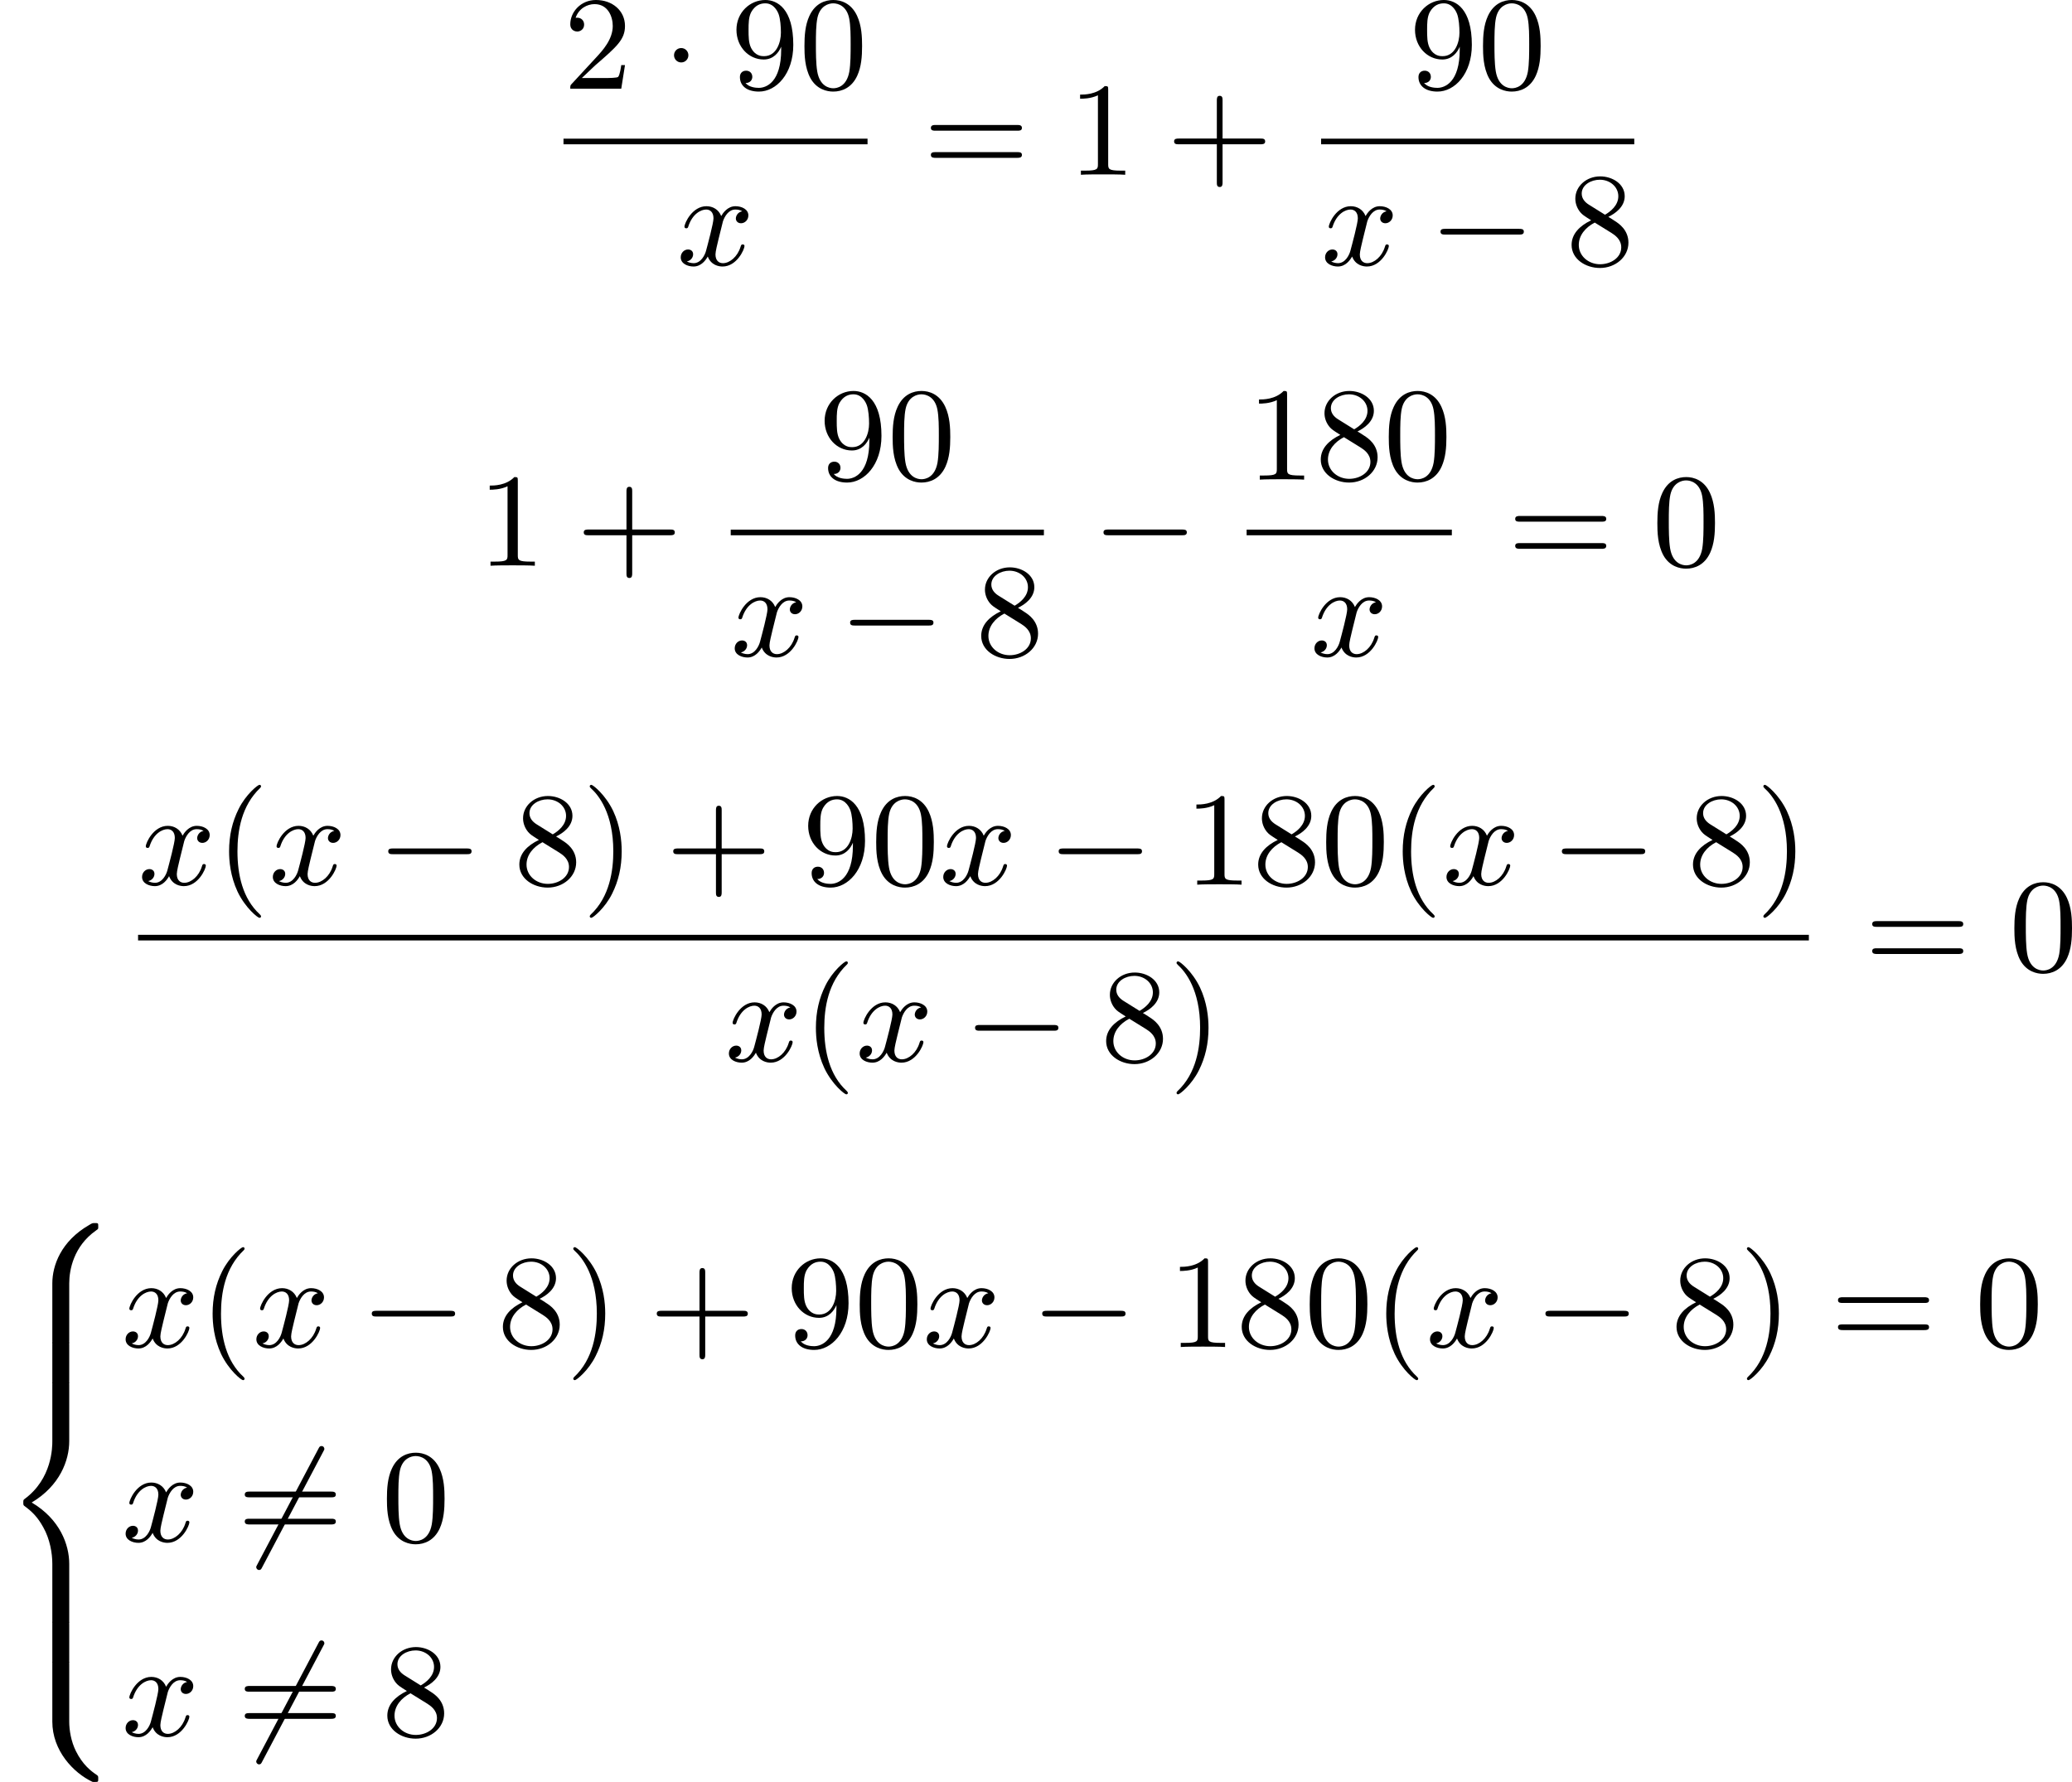 <?xml version='1.0' encoding='UTF-8'?>
<!-- This file was generated by dvisvgm 2.13.3 -->
<svg version='1.1' xmlns='http://www.w3.org/2000/svg' xmlns:xlink='http://www.w3.org/1999/xlink' width='279.119pt' height='240.034pt' viewBox='180.736 125.143 279.119 240.034'>
<defs>
<path id='g0-56' d='M4.663 4.071C4.663 3.165 4.958 1.569 6.465 .511C6.59 .421 6.599 .412 6.608 .386S6.617 .332 6.617 .233C6.617 .018 6.617 .009 6.393 .009C6.232 .009 6.214 .009 5.999 .143C4.116 1.228 3.524 2.86 3.524 4.071V7.917C3.524 8.159 3.533 8.168 3.775 8.168H4.411C4.654 8.168 4.663 8.159 4.663 7.917V4.071Z'/>
<path id='g0-58' d='M4.663 .152C4.663-.09 4.654-.099 4.411-.099H3.775C3.533-.099 3.524-.09 3.524 .152V3.999C3.524 5.945 4.932 7.442 6.223 8.052C6.259 8.061 6.285 8.061 6.393 8.061C6.617 8.061 6.617 8.052 6.617 7.837C6.617 7.675 6.608 7.666 6.536 7.603C6.124 7.326 5.577 6.913 5.111 5.981C4.788 5.326 4.663 4.582 4.663 3.999V.152Z'/>
<path id='g0-60' d='M4.663 12.203C4.663 10.912 4.035 9.191 2.134 8.07C4.035 6.94 4.663 5.227 4.663 3.936V.152C4.663-.09 4.654-.099 4.411-.099H3.775C3.533-.099 3.524-.09 3.524 .152V3.945C3.524 4.313 3.524 6.465 1.65 7.837C1.578 7.899 1.569 7.908 1.569 8.07S1.578 8.24 1.632 8.294C2.17 8.688 2.537 9.056 2.914 9.737C3.362 10.527 3.524 11.486 3.524 12.194V15.987C3.524 16.229 3.533 16.238 3.775 16.238H4.411C4.654 16.238 4.663 16.229 4.663 15.987V12.203Z'/>
<path id='g0-62' d='M4.663 .152C4.663-.09 4.654-.099 4.411-.099H3.775C3.533-.099 3.524-.09 3.524 .152V2.537C3.524 2.78 3.533 2.789 3.775 2.789H4.411C4.654 2.789 4.663 2.78 4.663 2.537V.152Z'/>
<path id='g2-120' d='M4.411-3.622C4.08-3.56 3.981-3.273 3.981-3.138C3.981-2.968 4.107-2.815 4.331-2.815C4.582-2.815 4.824-3.031 4.824-3.344C4.824-3.757 4.376-3.963 3.954-3.963C3.416-3.963 3.102-3.488 2.995-3.3C2.824-3.739 2.43-3.963 2-3.963C1.04-3.963 .52-2.815 .52-2.582C.52-2.502 .583-2.475 .646-2.475C.726-2.475 .753-2.52 .771-2.573C1.049-3.461 1.641-3.739 1.982-3.739C2.242-3.739 2.475-3.569 2.475-3.147C2.475-2.824 2.089-1.39 1.973-.959C1.901-.681 1.632-.126 1.139-.126C.959-.126 .771-.188 .681-.242C.924-.287 1.103-.493 1.103-.726C1.103-.95 .933-1.049 .762-1.049C.502-1.049 .269-.825 .269-.52C.269-.081 .753 .099 1.13 .099C1.65 .099 1.955-.332 2.089-.574C2.313 .018 2.842 .099 3.084 .099C4.053 .099 4.564-1.067 4.564-1.282C4.564-1.327 4.537-1.39 4.447-1.39C4.349-1.39 4.34-1.354 4.295-1.219C4.098-.574 3.578-.126 3.111-.126C2.851-.126 2.609-.287 2.609-.717C2.609-.915 2.735-1.408 2.815-1.748C2.851-1.91 3.093-2.878 3.111-2.941C3.219-3.264 3.488-3.739 3.945-3.739C4.107-3.739 4.277-3.712 4.411-3.622Z'/>
<path id='g1-0' d='M6.052-2.053C6.214-2.053 6.384-2.053 6.384-2.251C6.384-2.439 6.205-2.439 6.052-2.439H1.103C.95-2.439 .771-2.439 .771-2.251C.771-2.053 .941-2.053 1.103-2.053H6.052Z'/>
<path id='g1-1' d='M1.757-2.251C1.757-2.511 1.551-2.735 1.273-2.735S.789-2.511 .789-2.251S.995-1.766 1.273-1.766S1.757-1.991 1.757-2.251Z'/>
<path id='g1-54' d='M5.801-6.052C5.873-6.178 5.873-6.196 5.873-6.223C5.873-6.303 5.819-6.42 5.676-6.42C5.568-6.42 5.532-6.357 5.478-6.25L1.354 1.56C1.282 1.686 1.282 1.704 1.282 1.731C1.282 1.82 1.354 1.928 1.479 1.928C1.587 1.928 1.623 1.865 1.677 1.757L5.801-6.052Z'/>
<path id='g5-40' d='M3.058 2.134C3.058 2.089 3.031 2.062 2.977 2C1.82 .941 1.47-.672 1.47-2.242C1.47-3.631 1.739-5.317 3.004-6.519C3.04-6.554 3.058-6.581 3.058-6.626C3.058-6.689 3.013-6.725 2.95-6.725C2.842-6.725 2.035-6.079 1.551-5.102C1.121-4.241 .906-3.318 .906-2.251C.906-1.605 .986-.583 1.479 .475C2.008 1.578 2.842 2.233 2.95 2.233C3.013 2.233 3.058 2.197 3.058 2.134Z'/>
<path id='g5-41' d='M2.672-2.251C2.672-2.986 2.564-3.972 2.098-4.967C1.569-6.07 .735-6.725 .628-6.725C.538-6.725 .52-6.653 .52-6.626C.52-6.581 .538-6.554 .601-6.492C1.121-6.025 2.107-4.806 2.107-2.251C2.107-.968 1.874 .816 .574 2.026C.556 2.053 .52 2.089 .52 2.134C.52 2.161 .538 2.233 .628 2.233C.735 2.233 1.542 1.587 2.026 .61C2.457-.251 2.672-1.175 2.672-2.251Z'/>
<path id='g5-43' d='M6.33-2.053C6.456-2.053 6.644-2.053 6.644-2.242C6.644-2.439 6.474-2.439 6.33-2.439H3.775V-5.003C3.775-5.147 3.775-5.317 3.578-5.317C3.389-5.317 3.389-5.129 3.389-5.003V-2.439H.825C.699-2.439 .511-2.439 .511-2.251C.511-2.053 .681-2.053 .825-2.053H3.389V.511C3.389 .655 3.389 .825 3.587 .825C3.775 .825 3.775 .637 3.775 .511V-2.053H6.33Z'/>
<path id='g5-48' d='M4.241-2.869C4.241-3.47 4.214-4.241 3.9-4.914C3.506-5.756 2.824-5.972 2.304-5.972C1.766-5.972 1.085-5.756 .69-4.896C.403-4.277 .359-3.551 .359-2.869C.359-2.286 .377-1.417 .762-.708C1.184 .054 1.883 .197 2.295 .197C2.878 .197 3.542-.054 3.918-.879C4.187-1.479 4.241-2.152 4.241-2.869ZM2.304-.027C2.035-.027 1.39-.152 1.219-1.166C1.13-1.695 1.13-2.466 1.13-2.977C1.13-3.587 1.13-4.295 1.237-4.788C1.417-5.586 1.991-5.747 2.295-5.747C2.636-5.747 3.201-5.568 3.371-4.734C3.47-4.241 3.47-3.542 3.47-2.977C3.47-2.421 3.47-1.668 3.38-1.139C3.192-.117 2.529-.027 2.304-.027Z'/>
<path id='g5-49' d='M2.726-5.73C2.726-5.954 2.717-5.972 2.493-5.972C1.937-5.398 1.112-5.398 .834-5.398V-5.12C1.004-5.12 1.551-5.12 2.035-5.353V-.717C2.035-.386 2.008-.278 1.175-.278H.888V0C1.21-.027 2.008-.027 2.376-.027S3.551-.027 3.873 0V-.278H3.587C2.753-.278 2.726-.386 2.726-.717V-5.73Z'/>
<path id='g5-50' d='M4.142-1.587H3.891C3.873-1.47 3.802-.941 3.685-.798C3.631-.717 3.013-.717 2.833-.717H1.237L2.125-1.56C3.596-2.833 4.142-3.309 4.142-4.223C4.142-5.254 3.291-5.972 2.188-5.972C1.157-5.972 .457-5.156 .457-4.34C.457-3.891 .843-3.847 .924-3.847C1.121-3.847 1.39-3.99 1.39-4.313C1.39-4.582 1.201-4.779 .924-4.779C.879-4.779 .852-4.779 .816-4.77C1.031-5.407 1.605-5.694 2.089-5.694C3.004-5.694 3.318-4.842 3.318-4.223C3.318-3.309 2.627-2.564 2.197-2.098L.556-.323C.457-.224 .457-.206 .457 0H3.891L4.142-1.587Z'/>
<path id='g5-56' d='M1.542-4.071C1.273-4.241 1.067-4.483 1.067-4.815C1.067-5.398 1.695-5.747 2.286-5.747C2.977-5.747 3.533-5.263 3.533-4.636S2.995-3.596 2.636-3.389L1.542-4.071ZM2.86-3.246C3.309-3.461 3.963-3.909 3.963-4.636C3.963-5.478 3.12-5.972 2.313-5.972C1.372-5.972 .637-5.299 .637-4.474C.637-4.133 .762-3.811 .977-3.551C1.13-3.38 1.184-3.344 1.704-3.013C.915-2.636 .386-2.089 .386-1.354C.386-.403 1.327 .197 2.295 .197C3.335 .197 4.214-.538 4.214-1.506C4.214-2.376 3.551-2.806 3.327-2.95C3.228-3.022 2.968-3.183 2.86-3.246ZM1.946-2.86L3.075-2.161C3.282-2.026 3.73-1.739 3.73-1.193C3.73-.484 3.013-.054 2.304-.054C1.524-.054 .87-.61 .87-1.354C.87-2 1.318-2.537 1.946-2.86Z'/>
<path id='g5-57' d='M3.398-2.824V-2.627C3.398-.439 2.403-.054 1.892-.054C1.686-.054 1.228-.09 .995-.386H1.031C1.103-.368 1.453-.439 1.453-.798C1.453-1.031 1.291-1.21 1.04-1.21S.619-1.049 .619-.78C.619-.188 1.094 .197 1.901 .197C3.058 .197 4.214-.986 4.214-2.95C4.214-5.38 3.138-5.972 2.331-5.972C1.3-5.972 .386-5.138 .386-3.963C.386-2.824 1.21-1.964 2.224-1.964C2.878-1.964 3.237-2.439 3.398-2.824ZM2.242-2.188C2.098-2.188 1.659-2.188 1.372-2.744C1.201-3.084 1.201-3.524 1.201-3.954S1.201-4.833 1.39-5.174C1.659-5.631 2.008-5.747 2.331-5.747C2.941-5.747 3.183-5.129 3.219-5.039C3.344-4.707 3.38-4.16 3.38-3.775C3.38-3.12 3.084-2.188 2.242-2.188Z'/>
<path id='g5-61' d='M6.348-2.968C6.474-2.968 6.644-2.968 6.644-3.156C6.644-3.353 6.447-3.353 6.312-3.353H.843C.708-3.353 .511-3.353 .511-3.156C.511-2.968 .69-2.968 .807-2.968H6.348ZM6.312-1.139C6.447-1.139 6.644-1.139 6.644-1.336C6.644-1.524 6.474-1.524 6.348-1.524H.807C.69-1.524 .511-1.524 .511-1.336C.511-1.139 .708-1.139 .843-1.139H6.312Z'/>
</defs>
<g id='page8' transform='matrix(2 0 0 2 0 0)'>
<use x='128.322' y='68.543' xlink:href='#g5-50'/>
<use x='134.978' y='68.543' xlink:href='#g1-1'/>
<use x='139.586' y='68.543' xlink:href='#g5-57'/>
<use x='144.193' y='68.543' xlink:href='#g5-48'/>
<rect x='128.322' y='71.911' height='.379' width='20.479'/>
<use x='135.95' y='80.423' xlink:href='#g2-120'/>
<use x='152.556' y='74.342' xlink:href='#g5-61'/>
<use x='162.284' y='74.342' xlink:href='#g5-49'/>
<use x='168.939' y='74.342' xlink:href='#g5-43'/>
<use x='185.29' y='68.543' xlink:href='#g5-57'/>
<use x='189.897' y='68.543' xlink:href='#g5-48'/>
<rect x='179.35' y='71.911' height='.379' width='21.094'/>
<use x='179.35' y='80.423' xlink:href='#g2-120'/>
<use x='186.622' y='80.423' xlink:href='#g1-0'/>
<use x='195.837' y='80.423' xlink:href='#g5-56'/>
<use x='122.519' y='100.675' xlink:href='#g5-49'/>
<use x='129.175' y='100.675' xlink:href='#g5-43'/>
<use x='145.525' y='94.876' xlink:href='#g5-57'/>
<use x='150.133' y='94.876' xlink:href='#g5-48'/>
<rect x='139.586' y='98.244' height='.379' width='21.094'/>
<use x='139.586' y='106.756' xlink:href='#g2-120'/>
<use x='146.857' y='106.756' xlink:href='#g1-0'/>
<use x='156.072' y='106.756' xlink:href='#g5-56'/>
<use x='163.923' y='100.675' xlink:href='#g1-0'/>
<use x='174.334' y='94.876' xlink:href='#g5-49'/>
<use x='178.942' y='94.876' xlink:href='#g5-56'/>
<use x='183.55' y='94.876' xlink:href='#g5-48'/>
<rect x='174.334' y='98.244' height='.379' width='13.823'/>
<use x='178.634' y='106.756' xlink:href='#g2-120'/>
<use x='191.913' y='100.675' xlink:href='#g5-61'/>
<use x='201.64' y='100.675' xlink:href='#g5-48'/>
<use x='99.668' y='122.156' xlink:href='#g2-120'/>
<use x='104.892' y='122.156' xlink:href='#g5-40'/>
<use x='108.476' y='122.156' xlink:href='#g2-120'/>
<use x='115.747' y='122.156' xlink:href='#g1-0'/>
<use x='124.962' y='122.156' xlink:href='#g5-56'/>
<use x='129.57' y='122.156' xlink:href='#g5-41'/>
<use x='135.202' y='122.156' xlink:href='#g5-43'/>
<use x='144.417' y='122.156' xlink:href='#g5-57'/>
<use x='149.025' y='122.156' xlink:href='#g5-48'/>
<use x='153.632' y='122.156' xlink:href='#g2-120'/>
<use x='160.904' y='122.156' xlink:href='#g1-0'/>
<use x='170.119' y='122.156' xlink:href='#g5-49'/>
<use x='174.727' y='122.156' xlink:href='#g5-56'/>
<use x='179.334' y='122.156' xlink:href='#g5-48'/>
<use x='183.942' y='122.156' xlink:href='#g5-40'/>
<use x='187.526' y='122.156' xlink:href='#g2-120'/>
<use x='194.797' y='122.156' xlink:href='#g1-0'/>
<use x='204.013' y='122.156' xlink:href='#g5-56'/>
<use x='208.62' y='122.156' xlink:href='#g5-41'/>
<rect x='99.668' y='125.533' height='.379' width='112.536'/>
<use x='139.193' y='134.045' xlink:href='#g2-120'/>
<use x='144.417' y='134.045' xlink:href='#g5-40'/>
<use x='148.001' y='134.045' xlink:href='#g2-120'/>
<use x='155.272' y='134.045' xlink:href='#g1-0'/>
<use x='164.487' y='134.045' xlink:href='#g5-56'/>
<use x='169.095' y='134.045' xlink:href='#g5-41'/>
<use x='215.959' y='127.964' xlink:href='#g5-61'/>
<use x='225.687' y='127.964' xlink:href='#g5-48'/>
<use x='90.368' y='144.938' xlink:href='#g0-56'/>
<use x='90.368' y='153.008' xlink:href='#g0-62'/>
<use x='90.368' y='155.698' xlink:href='#g0-60'/>
<use x='90.368' y='171.838' xlink:href='#g0-62'/>
<use x='90.368' y='174.528' xlink:href='#g0-58'/>
<use x='98.56' y='153.295' xlink:href='#g2-120'/>
<use x='103.783' y='153.295' xlink:href='#g5-40'/>
<use x='107.367' y='153.295' xlink:href='#g2-120'/>
<use x='114.638' y='153.295' xlink:href='#g1-0'/>
<use x='123.854' y='153.295' xlink:href='#g5-56'/>
<use x='128.461' y='153.295' xlink:href='#g5-41'/>
<use x='134.093' y='153.295' xlink:href='#g5-43'/>
<use x='143.308' y='153.295' xlink:href='#g5-57'/>
<use x='147.916' y='153.295' xlink:href='#g5-48'/>
<use x='152.524' y='153.295' xlink:href='#g2-120'/>
<use x='159.795' y='153.295' xlink:href='#g1-0'/>
<use x='169.01' y='153.295' xlink:href='#g5-49'/>
<use x='173.618' y='153.295' xlink:href='#g5-56'/>
<use x='178.226' y='153.295' xlink:href='#g5-48'/>
<use x='182.833' y='153.295' xlink:href='#g5-40'/>
<use x='186.417' y='153.295' xlink:href='#g2-120'/>
<use x='193.689' y='153.295' xlink:href='#g1-0'/>
<use x='202.904' y='153.295' xlink:href='#g5-56'/>
<use x='207.512' y='153.295' xlink:href='#g5-41'/>
<use x='213.655' y='153.295' xlink:href='#g5-61'/>
<use x='223.383' y='153.295' xlink:href='#g5-48'/>
<use x='98.56' y='166.386' xlink:href='#g2-120'/>
<use x='106.343' y='166.386' xlink:href='#g1-54'/>
<use x='106.343' y='166.386' xlink:href='#g5-61'/>
<use x='116.07' y='166.386' xlink:href='#g5-48'/>
<use x='98.56' y='179.477' xlink:href='#g2-120'/>
<use x='106.343' y='179.477' xlink:href='#g1-54'/>
<use x='106.343' y='179.477' xlink:href='#g5-61'/>
<use x='116.07' y='179.477' xlink:href='#g5-56'/>
</g>
</svg>
